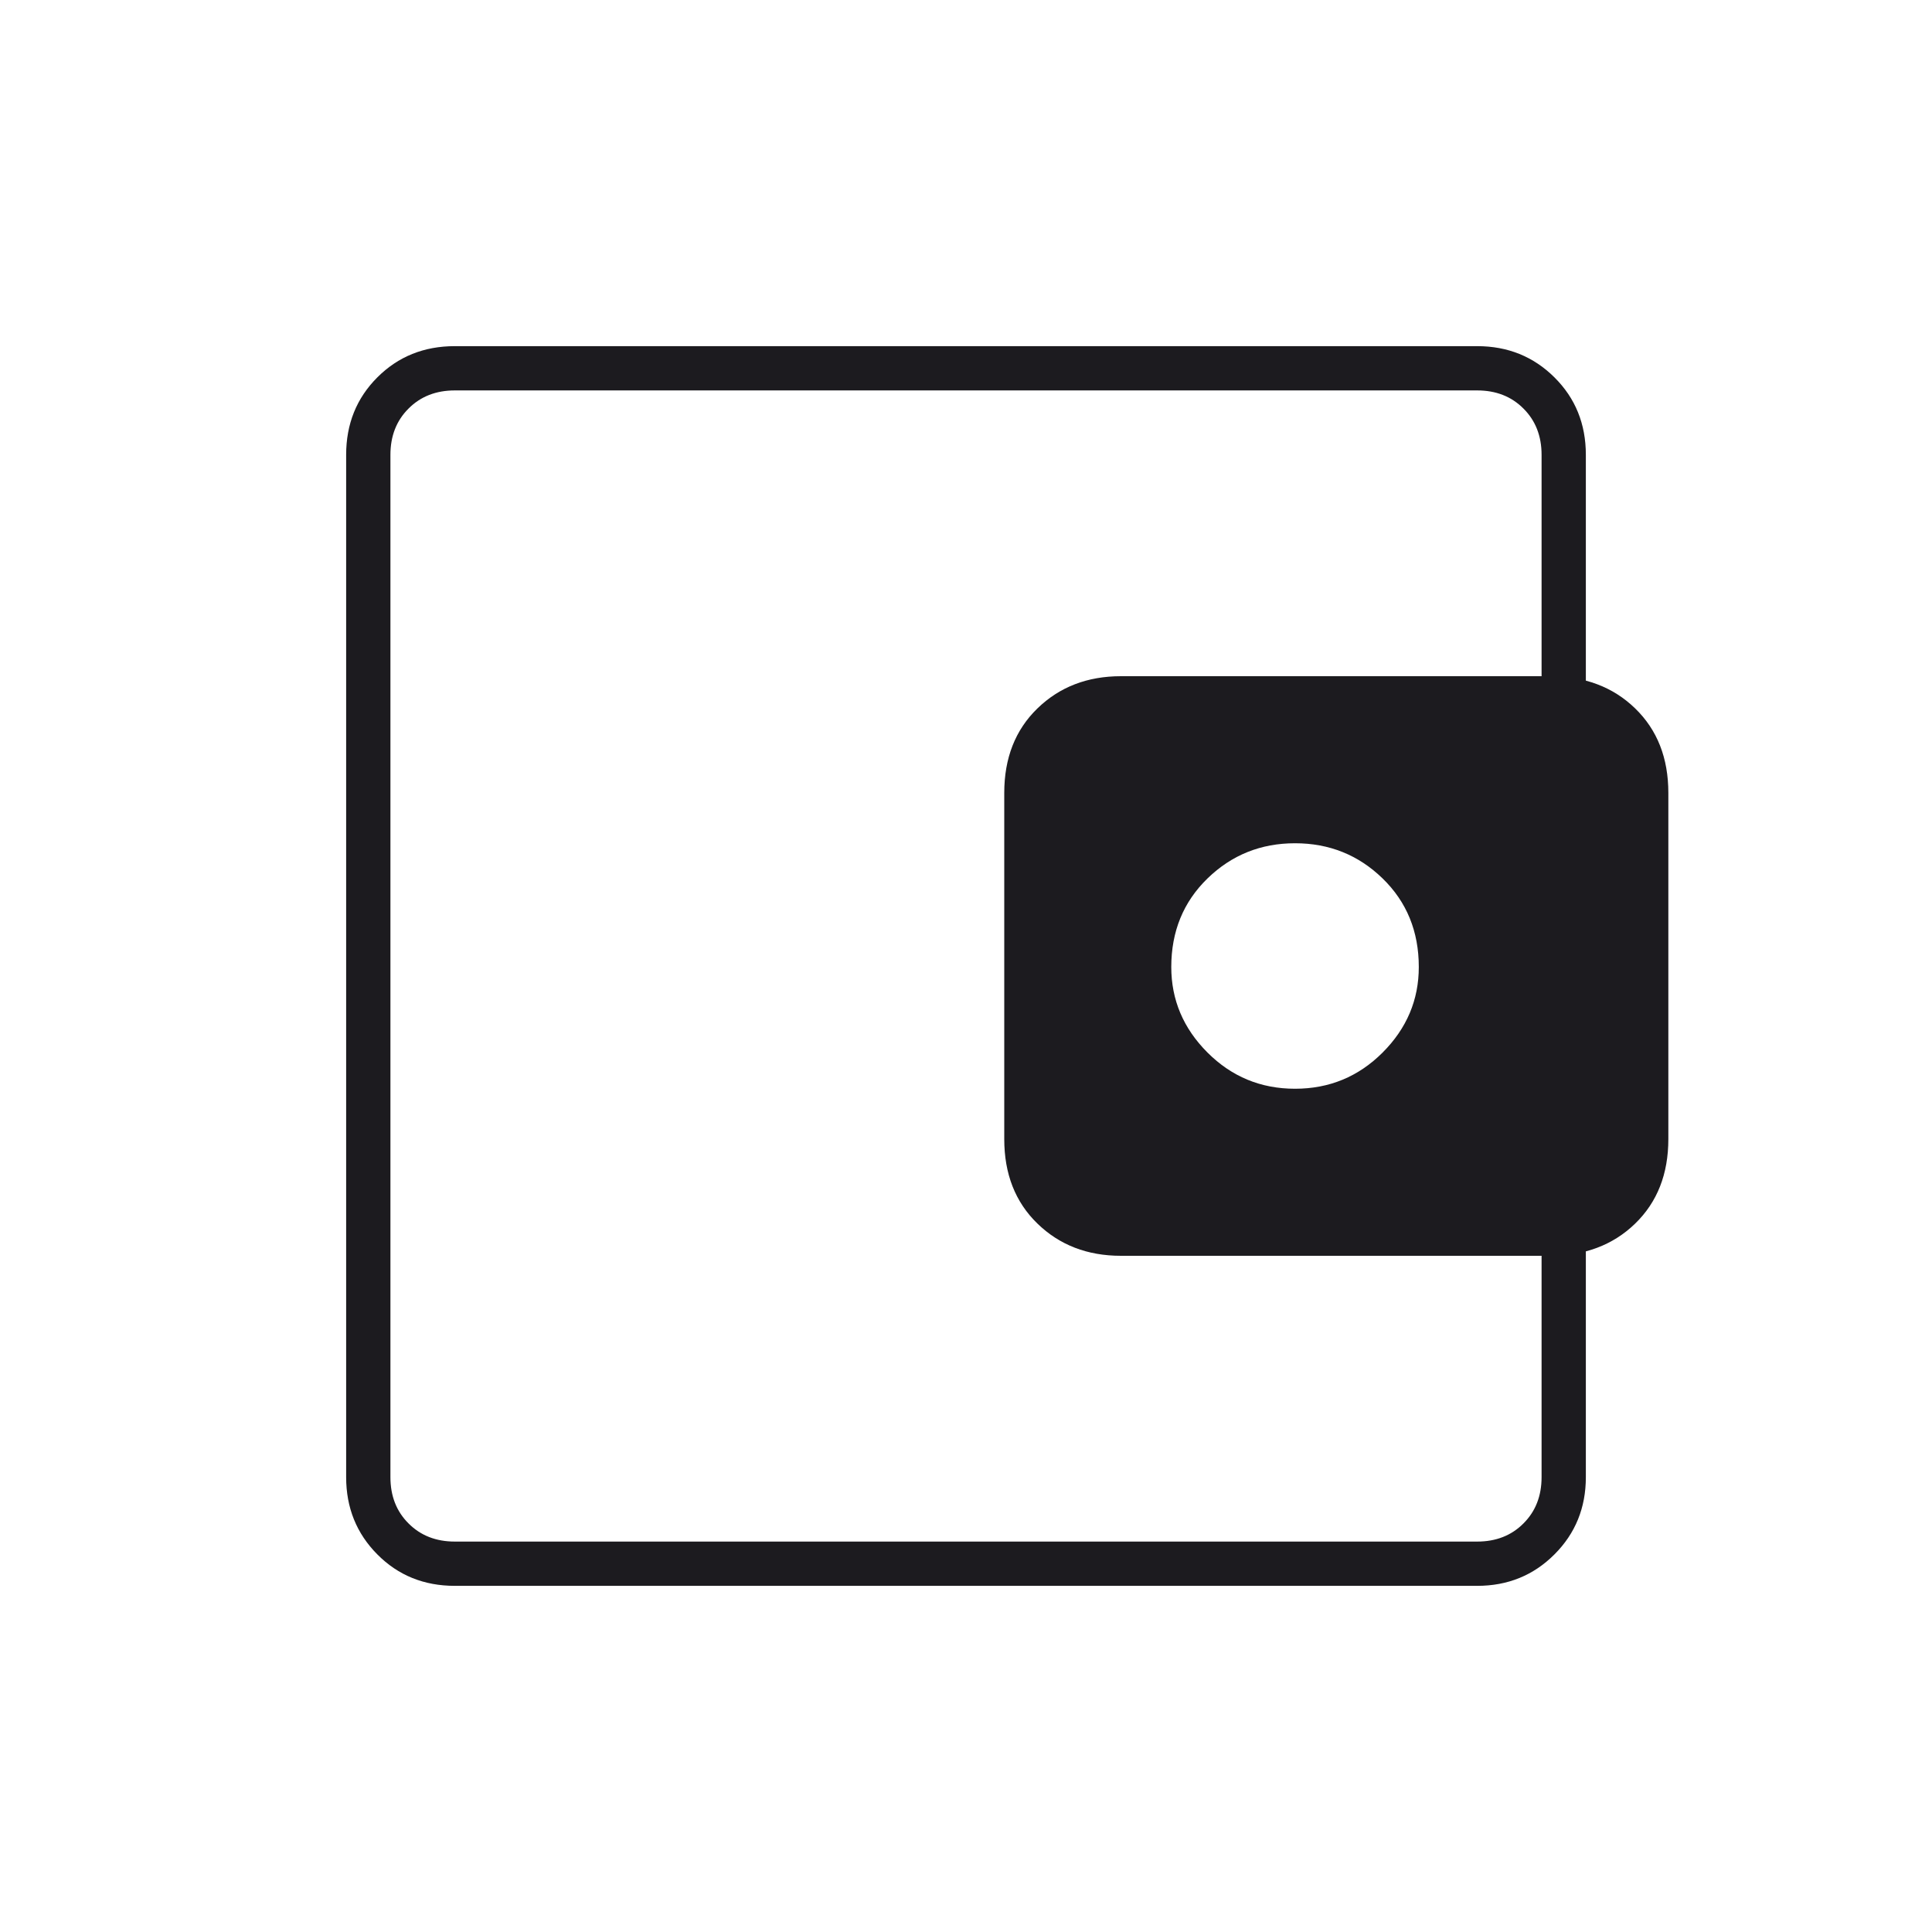<svg width="60" height="60" viewBox="0 0 60 60" fill="none" xmlns="http://www.w3.org/2000/svg">
<mask id="mask0_22_8360" style="mask-type:alpha" maskUnits="userSpaceOnUse" x="0" y="0" width="60" height="60">
<rect width="60" height="60" fill="#D9D9D9"/>
</mask>
<g mask="url(#mask0_22_8360)">
<path d="M40.219 33.812C41.281 33.812 42.188 33.438 42.938 32.688C43.688 31.938 44.062 31.052 44.062 30.031C44.062 28.927 43.688 28.01 42.938 27.281C42.188 26.552 41.281 26.188 40.219 26.188C39.156 26.188 38.25 26.552 37.5 27.281C36.75 28.01 36.375 28.927 36.375 30.031C36.375 31.052 36.75 31.938 37.5 32.688C38.25 33.438 39.156 33.812 40.219 33.812ZM14.125 49.25C13.167 49.25 12.365 48.925 11.719 48.274C11.073 47.624 10.75 46.824 10.75 45.875V14.125C10.75 13.167 11.073 12.365 11.719 11.719C12.365 11.073 13.167 10.75 14.125 10.75H45.875C46.824 10.75 47.624 11.073 48.274 11.719C48.925 12.365 49.25 13.167 49.25 14.125V22.438H47.875V14.125C47.875 13.542 47.688 13.062 47.312 12.688C46.938 12.312 46.458 12.125 45.875 12.125H14.125C13.542 12.125 13.062 12.312 12.688 12.688C12.312 13.062 12.125 13.542 12.125 14.125V45.875C12.125 46.458 12.312 46.938 12.688 47.312C13.062 47.688 13.542 47.875 14.125 47.875H45.875C46.458 47.875 46.938 47.688 47.312 47.312C47.688 46.938 47.875 46.458 47.875 45.875V37.562H49.25V45.875C49.25 46.824 48.925 47.624 48.274 48.274C47.624 48.925 46.824 49.25 45.875 49.25H14.125ZM34.812 39C33.771 39 32.906 38.667 32.219 38C31.531 37.333 31.188 36.458 31.188 35.375V24.625C31.188 23.542 31.531 22.667 32.219 22C32.906 21.333 33.771 21 34.812 21H48.125C49.208 21 50.094 21.333 50.781 22C51.469 22.667 51.812 23.542 51.812 24.625V35.375C51.812 36.458 51.469 37.333 50.781 38C50.094 38.667 49.208 39 48.125 39H34.812Z" fill="#1C1B1F"/>
</g>
</svg>
